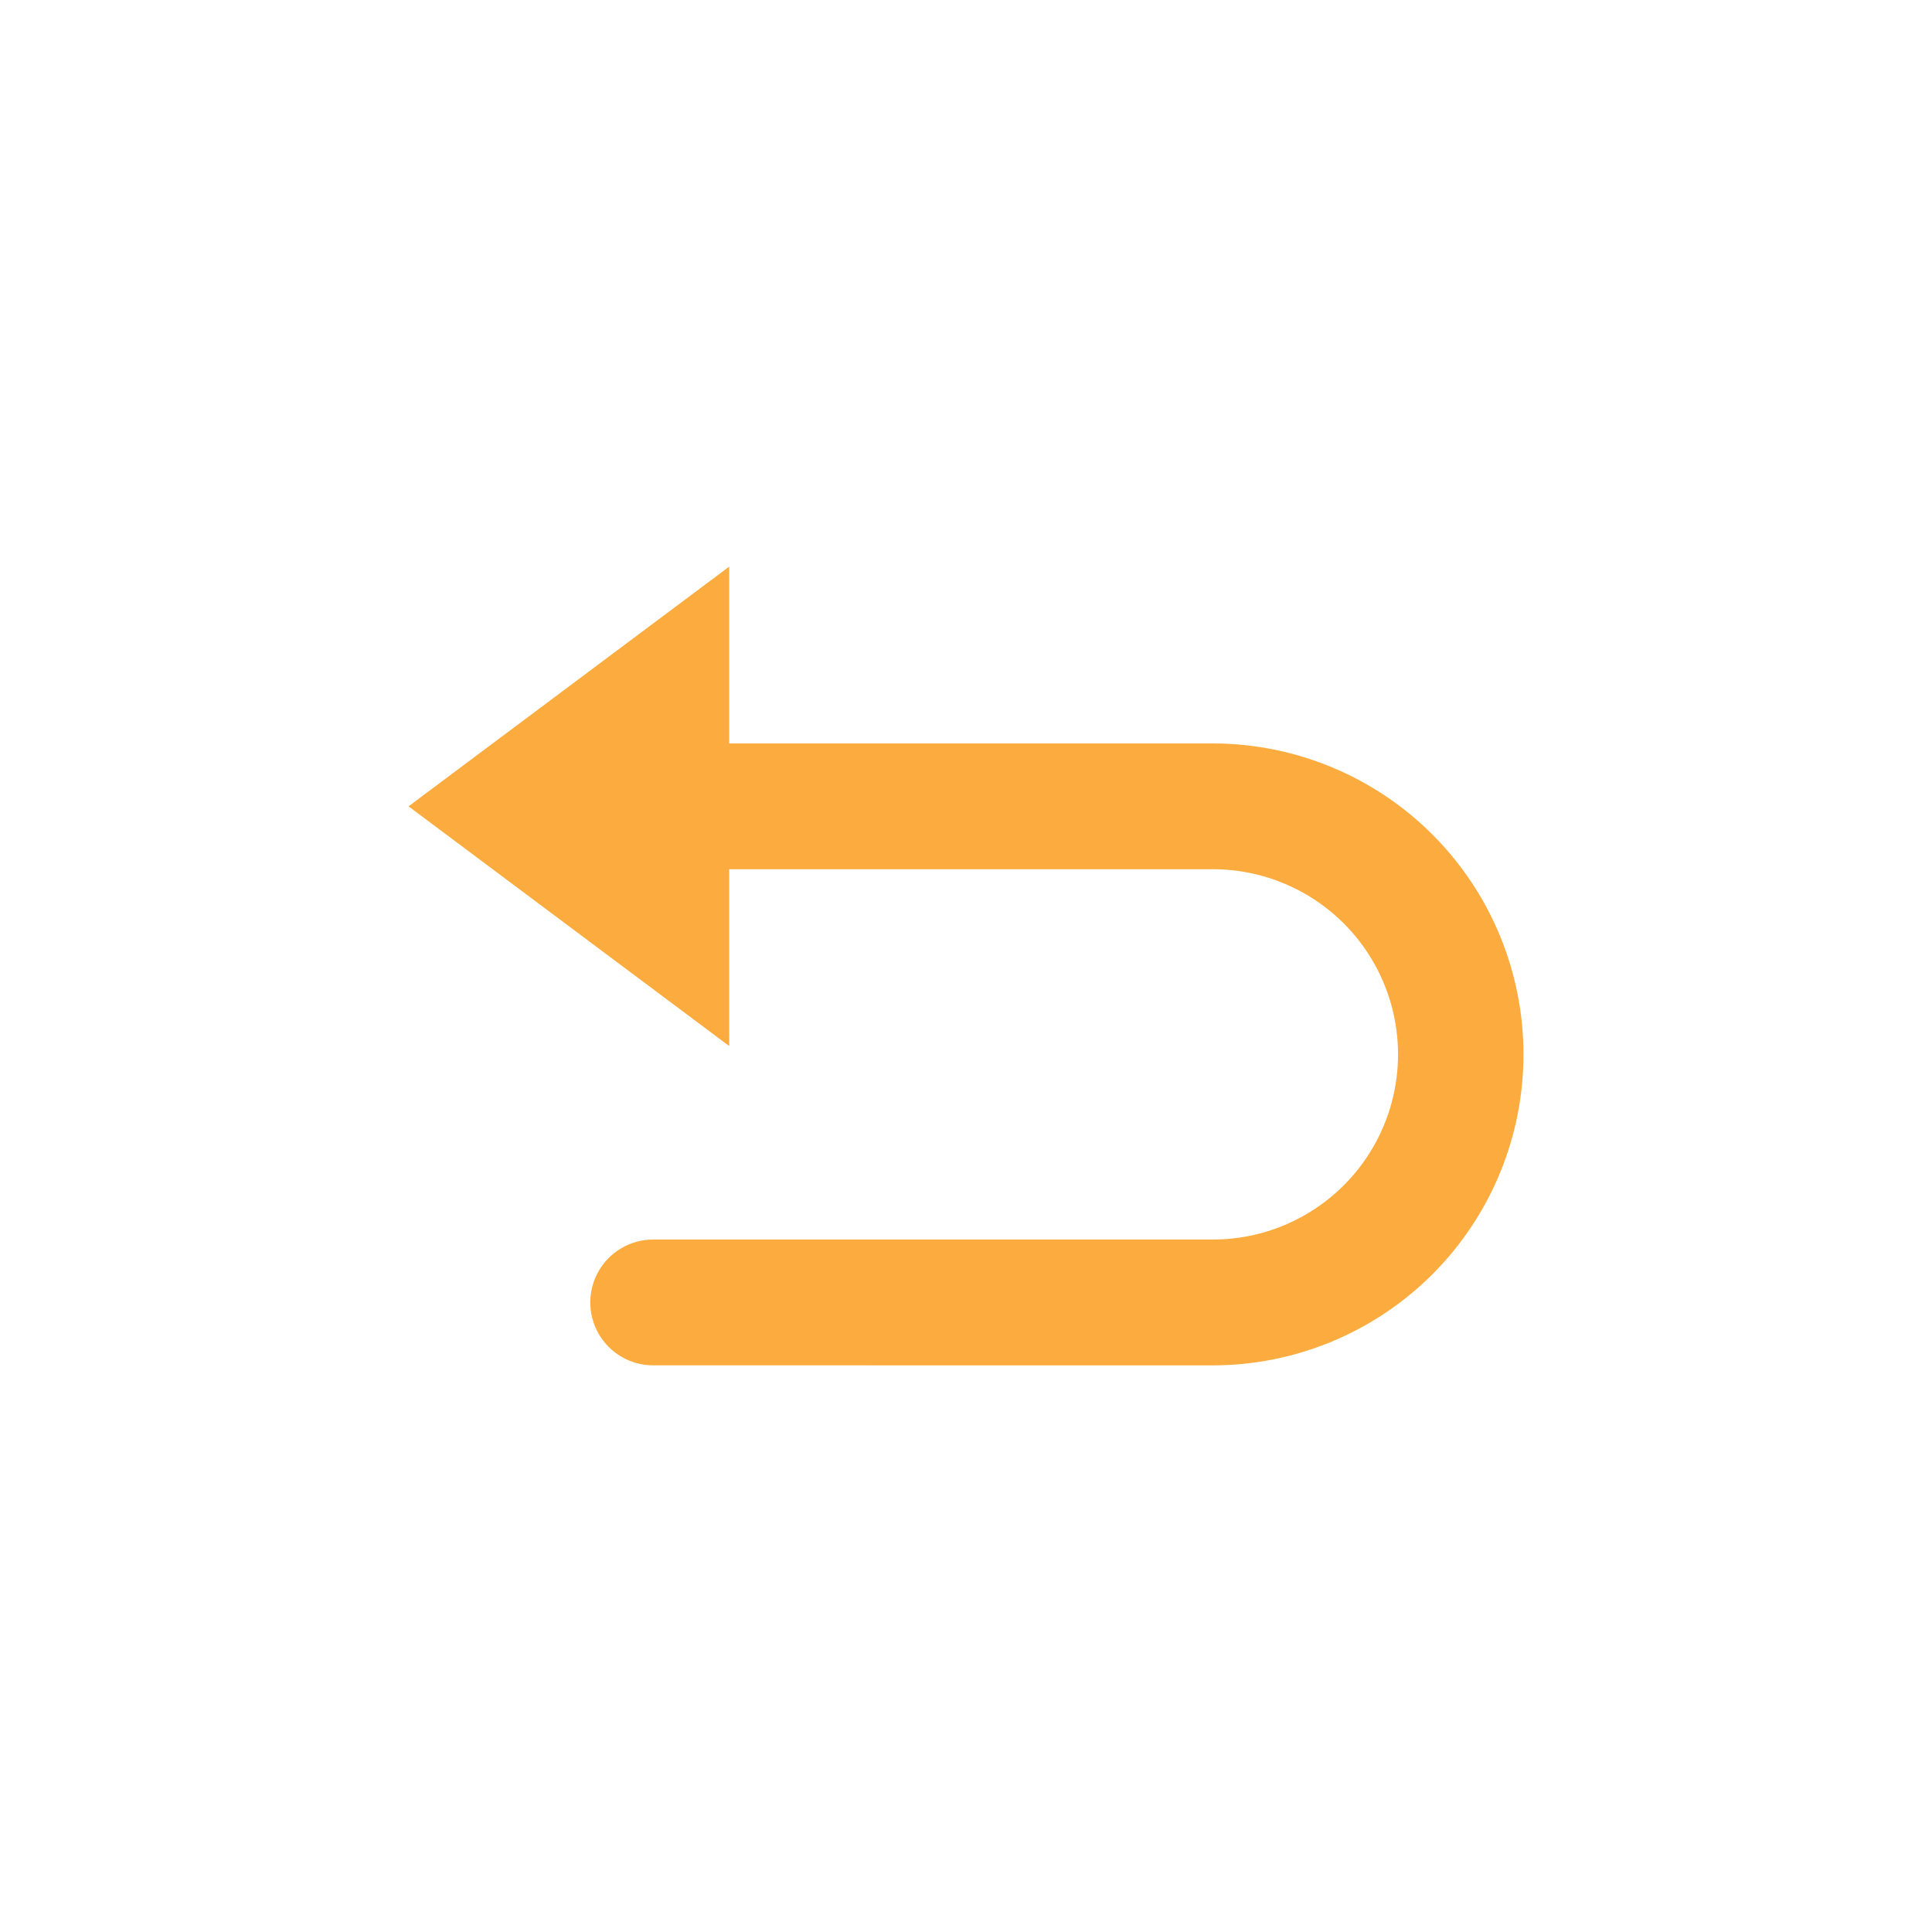 <?xml version="1.0" encoding="UTF-8"?>
<svg width="1200pt" height="1200pt" version="1.1" viewBox="0 0 1200 1200" xmlns="http://www.w3.org/2000/svg">
 <path d="m753.34 848.06c51.188-0.062 100.25-20.438 136.43-56.652 36.172-36.215 56.488-85.309 56.488-136.5 0-51.184-20.316-100.28-56.488-136.5-36.176-36.215-85.242-56.59-136.43-56.652h-300.42v-109.82l-199.17 148.89 199.17 148.89v-109.82h300.42c41.086 0 79.051 21.918 99.594 57.5 20.547 35.582 20.547 79.422 0 115-20.543 35.582-58.508 57.5-99.594 57.5h-347.74c-13.934 0.035-26.793 7.492-33.75 19.566-6.957 12.074-6.957 26.938 0 39.012 6.957 12.074 19.816 19.531 33.75 19.566z" fill="#fcac3e"/>
</svg>
